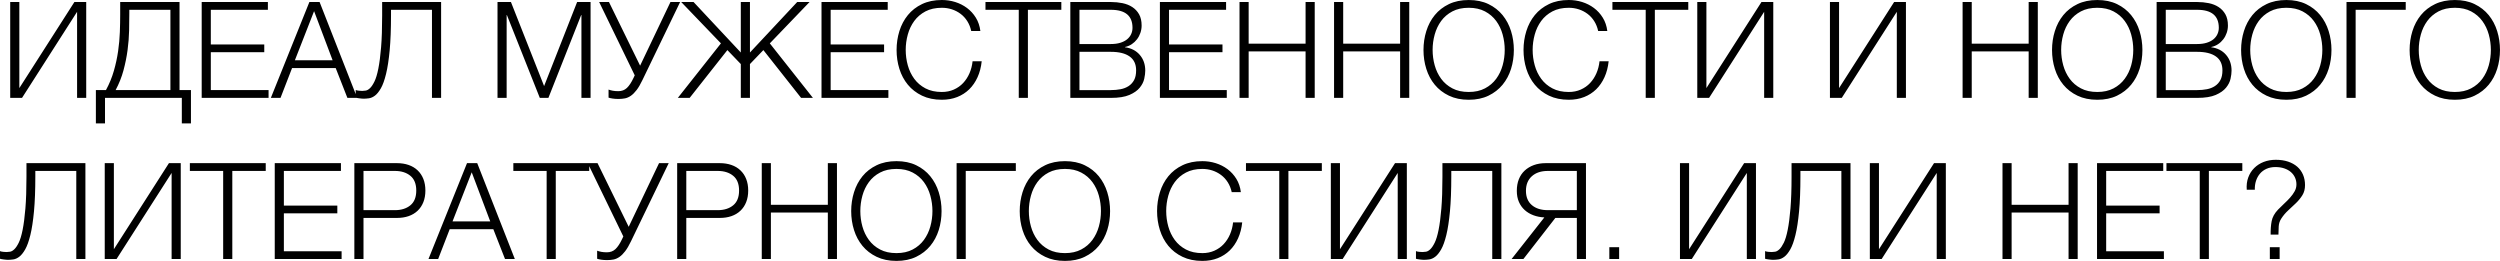 <?xml version="1.0" encoding="UTF-8"?> <!-- Creator: CorelDRAW 2020 (64-Bit) --> <svg xmlns="http://www.w3.org/2000/svg" xmlns:xlink="http://www.w3.org/1999/xlink" xmlns:xodm="http://www.corel.com/coreldraw/odm/2003" xml:space="preserve" width="63.396mm" height="6.616mm" style="shape-rendering:geometricPrecision; text-rendering:geometricPrecision; image-rendering:optimizeQuality; fill-rule:evenodd; clip-rule:evenodd" viewBox="0 0 5812.7 606.61"> <defs> <style type="text/css"> <![CDATA[ .fil0 {fill:black;fill-rule:nonzero} ]]> </style> </defs> <g id="Слой_x0020_1">  <g id="_2380335290464"> <path class="fil0" d="M30.76 603.18c4.69,-0.61 9.38,-2.72 14.04,-6.24 4.69,-3.53 9.28,-9.22 13.74,-17.02 4.47,-7.79 8.47,-18.95 12.03,-33.41 3.53,-14.46 6.34,-32.77 8.42,-54.96 2.1,-22.15 3.14,-49.48 3.14,-81.93l0 -12.19 95.23 0 0 204.81 21.22 0 0 -222.92 -137.05 0 0 31.6c0,29.18 -0.84,53.77 -2.49,73.78 -1.68,20.02 -3.81,36.56 -6.41,49.56 -2.61,13.04 -5.62,23.03 -9.05,30.02 -3.43,6.99 -6.9,12.09 -10.32,15.33 -3.43,3.24 -6.69,5.11 -9.83,5.63 -3.11,0.51 -5.82,0.77 -8.12,0.77 -1.65,0 -4.2,-0.16 -7.63,-0.45 -3.43,-0.32 -5.99,-0.91 -7.67,-1.71l0 17.79c0.64,0.19 1.68,0.46 3.14,0.78 1.46,0.32 3.11,0.58 4.98,0.78 1.88,0.19 3.69,0.41 5.46,0.61 1.78,0.22 3.27,0.32 4.53,0.32 3.76,0 7.96,-0.32 12.65,-0.94zm212.76 -0.94l27.46 0 128.03 -200.12 0 200.12 21.23 0 0 -222.92 -27.46 0 -128.03 200.12 0 -200.12 -21.23 0 0 222.92zm275.36 0l21.25 0 0 -204.81 77.72 0 0 -18.11 -176.41 0 0 18.11 77.43 0 0 204.81zm119.91 0l155.45 0 0 -18.11 -134.23 0 0 -88.05 124.28 0 0 -18.11 -124.28 0 0 -80.55 132.68 0 0 -18.11 -153.9 0 0 222.92zm185.11 0l21.25 0 0 -95.55 77.72 0c9.99,0 19.05,-1.38 27.18,-4.2 8.11,-2.81 15.07,-6.96 20.92,-12.49 5.82,-5.5 10.29,-12.23 13.42,-20.15 3.11,-7.89 4.66,-16.85 4.66,-26.85 0,-9.97 -1.55,-18.92 -4.66,-26.85 -3.14,-7.89 -7.6,-14.62 -13.42,-20.12 -5.85,-5.54 -12.81,-9.67 -20.92,-12.49 -8.12,-2.81 -17.18,-4.24 -27.18,-4.24l-98.98 0 0 222.92zm21.25 -113.63l0 -91.18 73.04 0c14.78,0 26.75,3.76 35.91,11.26 9.15,7.47 13.74,18.92 13.74,34.32 0,15.43 -4.59,26.85 -13.74,34.36 -9.16,7.5 -21.13,11.25 -35.91,11.25l-73.04 0zm151.09 113.63l22.48 0 26.85 -69.32 101.47 0 27.17 69.32 22.8 0 -87.43 -222.92 -23.75 0 -89.6 222.92zm55.89 -87.43l44.64 -114.24 43.08 114.24 -87.73 0zm218.85 87.43l21.22 0 0 -204.81 77.76 0 0 -18.11 -176.41 0 0 18.11 77.43 0 0 204.81zm155.65 1.1c4.69,-0.94 9.25,-2.97 13.72,-6.08 4.49,-3.14 8.92,-7.56 13.29,-13.29 4.36,-5.72 8.83,-13.36 13.42,-22.93l87.72 -181.72 -22.48 0 -70.55 148.01 -72.45 -148.01 -22.78 0 82.74 170.46 -2.81 5.95c-5.01,10.61 -10.15,18.41 -15.46,23.42 -5.3,4.99 -11.94,7.47 -19.82,7.47 -4.99,0 -9.38,-0.35 -13.1,-1.06 -3.75,-0.74 -6.99,-1.61 -9.7,-2.65l0 18.72c2.29,0.81 5.46,1.56 9.54,2.17 4.04,0.64 8.57,0.94 13.59,0.94 5.4,0 10.44,-0.45 15.14,-1.39zm147.82 -1.1l21.22 0 0 -95.55 77.76 0c9.99,0 19.05,-1.38 27.17,-4.2 8.12,-2.81 15.07,-6.96 20.9,-12.49 5.82,-5.5 10.32,-12.23 13.42,-20.15 3.14,-7.89 4.69,-16.85 4.69,-26.85 0,-9.97 -1.56,-18.92 -4.69,-26.85 -3.1,-7.89 -7.6,-14.62 -13.42,-20.12 -5.82,-5.54 -12.77,-9.67 -20.9,-12.49 -8.11,-2.81 -17.17,-4.24 -27.17,-4.24l-98.98 0 0 222.92zm21.22 -113.63l0 -91.18 73.07 0c14.79,0 26.75,3.76 35.91,11.26 9.16,7.47 13.74,18.92 13.74,34.32 0,15.43 -4.58,26.85 -13.74,34.36 -9.15,7.5 -21.12,11.25 -35.91,11.25l-73.07 0zm175.47 113.63l21.23 0 0 -108.03 132.39 0 0 108.03 21.22 0 0 -222.92 -21.22 0 0 96.81 -132.39 0 0 -96.81 -21.23 0 0 222.92zm359.05 -5.14c13.09,-6.34 24.03,-14.84 32.76,-25.45 8.77,-10.61 15.3,-22.9 19.7,-36.84 4.36,-13.95 6.53,-28.63 6.53,-44.02 0,-15.17 -2.16,-29.83 -6.53,-43.86 -4.4,-14.04 -10.94,-26.42 -19.7,-37.17 -8.73,-10.7 -19.67,-19.25 -32.76,-25.58 -13.1,-6.34 -28.41,-9.51 -45.9,-9.51 -17.47,0 -32.83,3.17 -46.06,9.51 -13.19,6.34 -24.2,14.88 -32.93,25.58 -8.74,10.75 -15.3,23.13 -19.67,37.17 -4.36,14.04 -6.56,28.69 -6.56,43.86 0,15.39 2.2,30.07 6.56,44.02 4.36,13.94 10.93,26.23 19.67,36.84 8.73,10.61 19.73,19.12 32.93,25.45 13.23,6.34 28.6,9.52 46.06,9.52 17.49,0 32.8,-3.17 45.9,-9.52zm-83.97 -17.01c-10.65,-5.6 -19.32,-13.04 -26.08,-22.29 -6.79,-9.25 -11.77,-19.67 -15.01,-31.31 -3.24,-11.64 -4.81,-23.58 -4.81,-35.87 0,-12.03 1.58,-23.94 4.81,-35.68 3.24,-11.75 8.22,-22.23 15.01,-31.48 6.76,-9.25 15.43,-16.69 26.08,-22.28 10.61,-5.63 23.29,-8.44 38.07,-8.44 14.55,0 27.17,2.81 37.78,8.44 10.61,5.59 19.31,13.03 26.08,22.28 6.76,9.25 11.74,19.73 14.97,31.48 3.24,11.74 4.85,23.65 4.85,35.68 0,12.29 -1.61,24.22 -4.85,35.87 -3.24,11.64 -8.22,22.06 -14.97,31.31 -6.77,9.25 -15.47,16.69 -26.08,22.29 -10.61,5.63 -23.22,8.41 -37.78,8.41 -14.78,0 -27.46,-2.78 -38.07,-8.41zm177.93 22.15l21.25 0 0 -204.81 116.45 0 0 -18.11 -137.7 0 0 222.92zm297.84 -5.14c13.13,-6.34 24.06,-14.84 32.8,-25.45 8.73,-10.61 15.29,-22.9 19.67,-36.84 4.36,-13.95 6.56,-28.63 6.56,-44.02 0,-15.17 -2.2,-29.83 -6.56,-43.86 -4.37,-14.04 -10.94,-26.42 -19.67,-37.17 -8.74,-10.7 -19.67,-19.25 -32.8,-25.58 -13.1,-6.34 -28.41,-9.51 -45.87,-9.51 -17.49,0 -32.86,3.17 -46.06,9.51 -13.23,6.34 -24.2,14.88 -32.93,25.58 -8.77,10.75 -15.29,23.13 -19.69,37.17 -4.36,14.04 -6.54,28.69 -6.54,43.86 0,15.39 2.17,30.07 6.54,44.02 4.4,13.94 10.93,26.23 19.69,36.84 8.74,10.61 19.7,19.12 32.93,25.45 13.19,6.34 28.56,9.52 46.06,9.52 17.47,0 32.77,-3.17 45.87,-9.52zm-83.98 -17.01c-10.61,-5.6 -19.31,-13.04 -26.07,-22.29 -6.76,-9.25 -11.77,-19.67 -14.97,-31.31 -3.24,-11.64 -4.85,-23.58 -4.85,-35.87 0,-12.03 1.61,-23.94 4.85,-35.68 3.2,-11.75 8.22,-22.23 14.97,-31.48 6.76,-9.25 15.46,-16.69 26.07,-22.28 10.62,-5.63 23.33,-8.44 38.11,-8.44 14.56,0 27.14,2.81 37.75,8.44 10.65,5.59 19.31,13.03 26.08,22.28 6.76,9.25 11.77,19.73 15,31.48 3.21,11.74 4.82,23.65 4.82,35.68 0,12.29 -1.61,24.22 -4.82,35.87 -3.23,11.64 -8.24,22.06 -15,31.31 -6.77,9.25 -15.43,16.69 -26.08,22.29 -10.61,5.63 -23.19,8.41 -37.75,8.41 -14.78,0 -27.49,-2.78 -38.11,-8.41zm393.24 20.18c10.7,-4.24 20.02,-10.22 27.95,-17.95 7.89,-7.73 14.36,-17.11 19.34,-28.14 5.02,-11.03 8.22,-23.42 9.71,-37.16l-21.25 0c-1.04,9.99 -3.43,19.31 -7.18,27.95 -3.76,8.64 -8.64,16.16 -14.69,22.64 -6.01,6.44 -13.26,11.54 -21.68,15.3 -8.44,3.71 -17.75,5.59 -27.95,5.59 -14.78,0 -27.49,-2.78 -38.1,-8.41 -10.61,-5.6 -19.31,-13.04 -26.08,-22.29 -6.76,-9.25 -11.74,-19.67 -14.97,-31.31 -3.24,-11.64 -4.85,-23.58 -4.85,-35.87 0,-12.03 1.61,-23.94 4.85,-35.68 3.24,-11.75 8.22,-22.23 14.97,-31.48 6.77,-9.25 15.47,-16.69 26.08,-22.28 10.61,-5.63 23.32,-8.44 38.1,-8.44 8.12,0 15.85,1.19 23.26,3.59 7.37,2.4 14.14,5.9 20.28,10.48 6.14,4.57 11.35,10.26 15.62,17.02 4.26,6.76 7.34,14.4 9.21,22.93l21.22 0c-1.45,-11.64 -4.94,-21.96 -10.44,-30.89 -5.53,-8.96 -12.39,-16.49 -20.6,-22.64 -8.25,-6.14 -17.4,-10.77 -27.5,-13.91 -10.09,-3.11 -20.44,-4.66 -31.06,-4.66 -17.49,0 -32.82,3.17 -46.06,9.51 -13.23,6.34 -24.2,14.88 -32.93,25.58 -8.74,10.75 -15.3,23.13 -19.67,37.17 -4.36,14.04 -6.56,28.69 -6.56,43.86 0,15.39 2.2,30.07 6.56,44.02 4.36,13.94 10.93,26.23 19.67,36.84 8.73,10.61 19.69,19.12 32.93,25.45 13.23,6.34 28.56,9.52 46.06,9.52 13.1,0 25,-2.11 35.75,-6.34zm143.13 1.97l21.25 0 0 -204.81 77.72 0 0 -18.11 -176.38 0 0 18.11 77.4 0 0 204.81zm119.91 0l27.46 0 128.03 -200.12 0 200.12 21.22 0 0 -222.92 -27.46 0 -128.03 200.12 0 -200.12 -21.22 0 0 222.92zm228.68 0.94c4.69,-0.61 9.38,-2.72 14.04,-6.24 4.69,-3.53 9.28,-9.22 13.74,-17.02 4.5,-7.79 8.48,-18.95 12.04,-33.41 3.52,-14.46 6.34,-32.77 8.41,-54.96 2.1,-22.15 3.14,-49.48 3.14,-81.93l0 -12.19 95.23 0 0 204.81 21.22 0 0 -222.92 -137.05 0 0 31.6c0,29.18 -0.84,53.77 -2.49,73.78 -1.68,20.02 -3.81,36.56 -6.4,49.56 -2.62,13.04 -5.63,23.03 -9.06,30.02 -3.43,6.99 -6.86,12.09 -10.32,15.33 -3.43,3.24 -6.7,5.11 -9.84,5.63 -3.11,0.51 -5.82,0.77 -8.11,0.77 -1.65,0 -4.21,-0.16 -7.64,-0.45 -3.43,-0.32 -5.99,-0.91 -7.67,-1.71l0 17.79c0.65,0.19 1.68,0.46 3.14,0.78 1.46,0.32 3.11,0.58 4.99,0.78 1.87,0.19 3.71,0.41 5.46,0.61 1.78,0.22 3.3,0.32 4.53,0.32 3.75,0 7.95,-0.32 12.64,-0.94zm191.55 -0.94l27.47 0 74.3 -95.55 49.97 0 0 95.55 21.22 0 0 -222.92 -93.35 0c-10.42,0 -19.73,1.52 -27.95,4.53 -8.22,3.03 -15.29,7.31 -21.22,12.81 -5.95,5.53 -10.44,12.22 -13.59,20.15 -3.14,7.89 -4.69,16.85 -4.69,26.85 0,9.76 1.61,18.37 4.85,25.75 3.2,7.37 7.7,13.68 13.42,18.89 5.73,5.21 12.49,9.25 20.28,12.16 7.83,2.94 16.3,4.59 25.45,5.02l-76.18 96.78zm84.3 -113.63c-15.62,0 -28.01,-3.92 -37.17,-11.71 -9.15,-7.83 -13.71,-18.89 -13.71,-33.25 0,-14.37 4.56,-25.65 13.71,-33.91 9.16,-8.22 21.55,-12.32 37.17,-12.32l67.44 0 0 91.18 -67.44 0zm165.77 86.17l-22.8 0 0 27.46 22.8 0 0 -27.46zm141.45 27.46l27.46 0 127.99 -200.12 0 200.12 21.25 0 0 -222.92 -27.5 0 -127.99 200.12 0 -200.12 -21.22 0 0 222.92zm228.68 0.94c4.69,-0.61 9.35,-2.72 14.04,-6.24 4.69,-3.53 9.25,-9.22 13.74,-17.02 4.47,-7.79 8.48,-18.95 12,-33.41 3.56,-14.46 6.37,-32.77 8.44,-54.96 2.07,-22.15 3.14,-49.48 3.14,-81.93l0 -12.19 95.23 0 0 204.81 21.22 0 0 -222.92 -137.05 0 0 31.6c0,29.18 -0.84,53.77 -2.52,73.78 -1.65,20.02 -3.79,36.56 -6.41,49.56 -2.59,13.04 -5.59,23.03 -9.02,30.02 -3.46,6.99 -6.89,12.09 -10.32,15.33 -3.43,3.24 -6.73,5.11 -9.84,5.63 -3.14,0.51 -5.82,0.77 -8.11,0.77 -1.69,0 -4.21,-0.16 -7.64,-0.45 -3.46,-0.32 -6.01,-0.91 -7.67,-1.71l0 17.79c0.61,0.19 1.65,0.46 3.14,0.78 1.46,0.32 3.11,0.58 4.99,0.78 1.87,0.19 3.69,0.41 5.46,0.61 1.78,0.22 3.26,0.32 4.53,0.32 3.75,0 7.96,-0.32 12.64,-0.94zm212.77 -0.94l27.46 0 128.03 -200.12 0 200.12 21.22 0 0 -222.92 -27.46 0 -128.03 200.12 0 -200.12 -21.22 0 0 222.92zm308.45 0l21.22 0 0 -108.03 132.39 0 0 108.03 21.22 0 0 -222.92 -21.22 0 0 96.81 -132.39 0 0 -96.81 -21.22 0 0 222.92zm219.79 0l155.49 0 0 -18.11 -134.23 0 0 -88.05 124.24 0 0 -18.11 -124.24 0 0 -80.55 132.68 0 0 -18.11 -153.94 0 0 222.92zm238.84 0l21.22 0 0 -204.81 77.76 0 0 -18.11 -176.41 0 0 18.11 77.43 0 0 204.81zm182.95 -56.83c0,-6.24 0.23,-12.64 0.65,-19.18 0.39,-6.56 2.39,-12.55 5.91,-17.95 4.57,-7.08 9.99,-13.49 16.24,-19.21 6.24,-5.73 12.3,-11.39 18.12,-17.02 5.82,-5.63 10.77,-11.71 14.82,-18.27 4.07,-6.54 6.08,-14.4 6.08,-23.55 0,-8.77 -1.56,-16.76 -4.66,-24.07 -3.14,-7.28 -7.6,-13.46 -13.42,-18.57 -5.86,-5.08 -12.97,-9.06 -21.42,-11.87 -8.41,-2.81 -17.95,-4.2 -28.56,-4.2 -10.19,0 -19.57,1.68 -28.08,4.98 -8.54,3.33 -15.88,8.09 -22.02,14.23 -6.15,6.14 -10.77,13.46 -13.88,22 -3.14,8.54 -4.26,18.02 -3.46,28.4l18.76 0c-0.23,-7.46 0.72,-14.39 2.81,-20.73 2.07,-6.37 5.14,-11.94 9.21,-16.72 4.08,-4.79 9.16,-8.54 15.2,-11.22 6.05,-2.71 12.94,-4.07 20.68,-4.07 7.73,0 14.62,1.06 20.67,3.14 6.05,2.07 11.19,4.95 15.37,8.57 4.17,3.65 7.34,7.92 9.54,12.81 2.2,4.88 3.3,10.15 3.3,15.75 0,5.85 -1.42,11.25 -4.24,16.24 -2.78,5.01 -6.27,9.83 -10.45,14.52 -4.17,4.69 -8.73,9.32 -13.74,13.91 -4.98,4.56 -9.76,9.25 -14.36,14.04 -8.12,8.54 -13.07,17.49 -14.82,26.85 -1.78,9.38 -2.56,19.8 -2.36,31.21l18.11 0zm2.81 29.37l-22.8 0 0 27.46 22.8 0 0 -27.46zm0 27.46l0 -27.46z"></path> <path class="fil0" d="M23.73 227.58l27.47 0 128.02 -200.12 0 200.12 21.23 0 0 -222.92 -27.46 0 -128.03 200.12 0 -200.12 -21.23 0 0 222.92zm199.19 59.32l21.22 0 0 -59.32 178.61 0 0 59.32 21.22 0 0 -77.43 -26.55 0 0 -204.81 -137.98 0 0 29.37c0,12.68 -0.27,26.2 -0.78,40.56 -0.52,14.36 -1.88,29.15 -4.04,44.35 -2.2,15.2 -5.46,30.43 -9.87,45.73 -4.36,15.3 -10.52,30.24 -18.4,44.8l-23.42 0 0 77.43zm45.89 -77.43c7.89,-14.78 14.01,-30.08 18.28,-45.9 4.24,-15.82 7.44,-31.54 9.51,-47.13 2.07,-15.62 3.26,-30.76 3.59,-45.45 0.33,-14.65 0.46,-28.23 0.46,-40.72l0 -7.5 95.55 0 0 186.7 -127.38 0zm200.13 18.11l155.49 0 0 -18.11 -134.27 0 0 -88.05 124.28 0 0 -18.11 -124.28 0 0 -80.54 132.68 0 0 -18.12 -153.9 0 0 222.92zm160.79 0l22.48 0 26.85 -69.32 101.47 0 27.17 69.32 22.78 0 -87.43 -222.92 -23.71 0 -89.6 222.92zm55.87 -87.43l44.67 -114.24 43.08 114.24 -87.76 0zm172.21 88.37c4.66,-0.61 9.34,-2.72 14.04,-6.24 4.69,-3.53 9.25,-9.22 13.74,-17.02 4.47,-7.79 8.47,-18.95 12,-33.41 3.56,-14.46 6.34,-32.77 8.44,-54.96 2.06,-22.15 3.1,-49.48 3.1,-81.92l0 -12.19 95.23 0 0 204.81 21.25 0 0 -222.92 -137.08 0 0 31.61c0,29.18 -0.81,53.76 -2.49,73.78 -1.64,20.02 -3.78,36.55 -6.4,49.55 -2.59,13.04 -5.59,23.03 -9.06,30.02 -3.43,6.99 -6.86,12.09 -10.29,15.33 -3.43,3.24 -6.72,5.11 -9.83,5.63 -3.14,0.51 -5.82,0.78 -8.12,0.78 -1.68,0 -4.24,-0.17 -7.67,-0.46 -3.43,-0.32 -5.98,-0.91 -7.63,-1.71l0 17.79c0.61,0.2 1.65,0.46 3.1,0.78 1.46,0.29 3.14,0.55 5.02,0.78 1.88,0.19 3.69,0.42 5.46,0.61 1.75,0.22 3.27,0.32 4.53,0.32 3.72,0 7.96,-0.32 12.65,-0.94zm298.93 -0.94l21.23 0 0 -192.61 0.61 0 76.5 192.61 19.99 0 76.18 -192.61 0.61 0 0 192.61 21.25 0 0 -222.92 -31.25 0 -76.79 195.46 -77.11 -195.46 -31.22 0 0 222.92zm296.42 1.1c4.69,-0.94 9.28,-2.97 13.74,-6.08 4.47,-3.14 8.89,-7.56 13.27,-13.29 4.36,-5.72 8.86,-13.36 13.42,-22.93l87.76 -181.72 -22.48 0 -70.58 147.99 -72.43 -147.99 -22.8 0 82.74 170.46 -2.81 5.96c-4.99,10.61 -10.13,18.4 -15.47,23.42 -5.3,4.98 -11.9,7.47 -19.8,7.47 -5.02,0 -9.38,-0.36 -13.13,-1.07 -3.75,-0.74 -6.99,-1.61 -9.67,-2.65l0 18.72c2.3,0.82 5.46,1.56 9.51,2.17 4.08,0.64 8.61,0.94 13.59,0.94 5.4,0 10.48,-0.45 15.14,-1.39zm122.85 -1.1l27.49 0 87.72 -111.14 31.22 32.48 0 78.66 21.25 0 0 -78.66 31.21 -32.48 87.72 111.14 27.5 0 -100.24 -126.76 92.41 -96.16 -28.73 0 -109.87 117.42 0 -117.42 -21.25 0 0 117.42 -109.88 -117.42 -28.73 0 92.41 96.16 -100.23 126.76zm334.06 0l155.49 0 0 -18.11 -134.23 0 0 -88.05 124.24 0 0 -18.11 -124.24 0 0 -80.54 132.68 0 0 -18.12 -153.94 0 0 222.92zm315.5 -1.97c10.71,-4.24 20.02,-10.22 27.95,-17.95 7.89,-7.73 14.37,-17.11 19.35,-28.14 5.02,-11.03 8.22,-23.42 9.67,-37.16l-21.22 0c-1.04,9.99 -3.43,19.31 -7.19,27.95 -3.75,8.64 -8.64,16.17 -14.68,22.64 -6.01,6.44 -13.27,11.55 -21.7,15.3 -8.42,3.72 -17.73,5.59 -27.92,5.59 -14.78,0 -27.49,-2.78 -38.11,-8.41 -10.61,-5.59 -19.31,-13.04 -26.07,-22.29 -6.76,-9.25 -11.77,-19.67 -14.97,-31.31 -3.24,-11.64 -4.85,-23.61 -4.85,-35.87 0,-12.03 1.61,-23.93 4.85,-35.68 3.2,-11.75 8.22,-22.23 14.97,-31.48 6.76,-9.25 15.46,-16.69 26.07,-22.32 10.62,-5.59 23.33,-8.41 38.11,-8.41 8.12,0 15.85,1.2 23.26,3.59 7.37,2.39 14.13,5.89 20.28,10.48 6.14,4.56 11.35,10.25 15.61,17.01 4.25,6.77 7.34,14.4 9.19,22.93l21.25 0c-1.46,-11.64 -4.95,-21.96 -10.48,-30.89 -5.5,-8.96 -12.36,-16.49 -20.6,-22.64 -8.22,-6.14 -17.38,-10.77 -27.46,-13.91 -10.09,-3.11 -20.45,-4.66 -31.06,-4.66 -17.49,0 -32.86,3.17 -46.06,9.51 -13.23,6.34 -24.2,14.88 -32.93,25.59 -8.77,10.74 -15.29,23.12 -19.69,37.16 -4.36,14.04 -6.54,28.69 -6.54,43.86 0,15.39 2.17,30.08 6.54,44.02 4.4,13.95 10.93,26.23 19.69,36.84 8.74,10.61 19.7,19.12 32.93,25.46 13.19,6.34 28.56,9.51 46.06,9.51 13.1,0 25,-2.11 35.74,-6.34zm143.14 1.97l21.25 0 0 -204.81 77.72 0 0 -18.12 -176.38 0 0 18.12 77.4 0 0 204.81zm119.9 0l94.29 0c18.11,0 32.48,-2.29 43.08,-6.85 10.61,-4.59 18.63,-10.22 24.03,-16.89 5.4,-6.63 8.89,-13.55 10.44,-20.73 1.59,-7.18 2.37,-13.49 2.37,-18.89 0,-14.59 -4.27,-26.82 -12.81,-36.71 -8.54,-9.87 -19.99,-15.76 -34.36,-17.63l0 -0.61c5.82,-1.27 11.09,-3.43 15.79,-6.56 4.66,-3.11 8.73,-6.92 12.16,-11.39 3.43,-4.49 6.09,-9.48 7.96,-15.01 1.88,-5.5 2.81,-11.16 2.81,-17.02 0,-10.38 -1.97,-19.08 -5.91,-26.07 -3.98,-6.95 -9.22,-12.58 -15.79,-16.85 -6.54,-4.27 -14.14,-7.28 -22.78,-9.06 -8.64,-1.74 -17.66,-2.65 -27,-2.65l-94.29 0 0 222.92zm21.22 -18.11l0 -88.98 73.08 0c18.92,0 33.44,3.59 43.53,10.77 10.09,7.18 15.14,17.95 15.14,32.31 0,9.19 -1.55,16.66 -4.66,22.48 -3.14,5.82 -7.41,10.51 -12.81,14.07 -5.44,3.53 -11.67,5.99 -18.72,7.32 -7.09,1.36 -14.6,2.04 -22.48,2.04l-73.08 0zm0 -107.1l0 -79.6 73.08 0c33.5,0 50.26,13.94 50.26,41.86 0,5.17 -1.07,10.09 -3.14,14.65 -2.07,4.59 -5.21,8.6 -9.35,12.03 -4.17,3.43 -9.44,6.14 -15.78,8.11 -6.34,1.98 -13.69,2.94 -22,2.94l-73.08 0zm187.03 125.21l155.49 0 0 -18.11 -134.27 0 0 -88.05 124.28 0 0 -18.11 -124.28 0 0 -80.54 132.68 0 0 -18.12 -153.9 0 0 222.92zm185.12 0l21.24 0 0 -108.03 132.36 0 0 108.03 21.25 0 0 -222.92 -21.25 0 0 96.78 -132.36 0 0 -96.78 -21.24 0 0 222.92zm219.82 0l21.23 0 0 -108.03 132.35 0 0 108.03 21.25 0 0 -222.92 -21.25 0 0 96.78 -132.35 0 0 -96.78 -21.23 0 0 222.92zm359.05 -5.13c13.09,-6.34 24.03,-14.85 32.76,-25.46 8.74,-10.61 15.3,-22.89 19.67,-36.84 4.36,-13.94 6.56,-28.63 6.56,-44.02 0,-15.17 -2.2,-29.83 -6.56,-43.86 -4.36,-14.04 -10.93,-26.42 -19.67,-37.16 -8.73,-10.71 -19.67,-19.25 -32.76,-25.59 -13.14,-6.34 -28.43,-9.51 -45.9,-9.51 -17.5,0 -32.83,3.17 -46.06,9.51 -13.23,6.34 -24.2,14.88 -32.93,25.59 -8.77,10.74 -15.3,23.12 -19.67,37.16 -4.4,14.04 -6.56,28.69 -6.56,43.86 0,15.39 2.16,30.08 6.56,44.02 4.36,13.95 10.9,26.23 19.67,36.84 8.73,10.61 19.69,19.12 32.93,25.46 13.23,6.34 28.56,9.51 46.06,9.51 17.47,0 32.76,-3.17 45.9,-9.51zm-84.01 -17.02c-10.61,-5.59 -19.31,-13.04 -26.07,-22.29 -6.77,-9.25 -11.75,-19.67 -14.98,-31.31 -3.24,-11.64 -4.85,-23.61 -4.85,-35.87 0,-12.03 1.61,-23.93 4.85,-35.68 3.24,-11.75 8.22,-22.23 14.98,-31.48 6.76,-9.25 15.46,-16.69 26.07,-22.32 10.61,-5.59 23.33,-8.41 38.11,-8.41 14.55,0 27.14,2.81 37.78,8.41 10.61,5.63 19.28,13.07 26.08,22.32 6.76,9.25 11.74,19.73 14.97,31.48 3.24,11.75 4.82,23.65 4.82,35.68 0,12.26 -1.59,24.22 -4.82,35.87 -3.24,11.64 -8.22,22.06 -14.97,31.31 -6.79,9.25 -15.47,16.7 -26.08,22.29 -10.64,5.63 -23.22,8.41 -37.78,8.41 -14.78,0 -27.5,-2.78 -38.11,-8.41zm306.44 20.18c10.71,-4.24 20.02,-10.22 27.95,-17.95 7.89,-7.73 14.37,-17.11 19.35,-28.14 5.02,-11.03 8.22,-23.42 9.67,-37.16l-21.23 0c-1.04,9.99 -3.43,19.31 -7.18,27.95 -3.75,8.64 -8.64,16.17 -14.68,22.64 -6.02,6.44 -13.27,11.55 -21.71,15.3 -8.41,3.72 -17.72,5.59 -27.91,5.59 -14.78,0 -27.5,-2.78 -38.11,-8.41 -10.61,-5.59 -19.31,-13.04 -26.07,-22.29 -6.76,-9.25 -11.77,-19.67 -14.97,-31.31 -3.24,-11.64 -4.86,-23.61 -4.86,-35.87 0,-12.03 1.62,-23.93 4.86,-35.68 3.2,-11.75 8.22,-22.23 14.97,-31.48 6.76,-9.25 15.46,-16.69 26.07,-22.32 10.61,-5.59 23.33,-8.41 38.11,-8.41 8.11,0 15.85,1.2 23.25,3.59 7.38,2.39 14.14,5.89 20.28,10.48 6.15,4.56 11.36,10.25 15.62,17.01 4.27,6.77 7.34,14.4 9.19,22.93l21.25 0c-1.46,-11.64 -4.95,-21.96 -10.48,-30.89 -5.5,-8.96 -12.36,-16.49 -20.6,-22.64 -8.22,-6.14 -17.38,-10.77 -27.46,-13.91 -10.09,-3.11 -20.45,-4.66 -31.06,-4.66 -17.5,0 -32.86,3.17 -46.06,9.51 -13.22,6.34 -24.19,14.88 -32.93,25.59 -8.77,10.74 -15.29,23.12 -19.69,37.16 -4.37,14.04 -6.54,28.69 -6.54,43.86 0,15.39 2.16,30.08 6.54,44.02 4.4,13.95 10.93,26.23 19.69,36.84 8.74,10.61 19.7,19.12 32.93,25.46 13.2,6.34 28.56,9.51 46.06,9.51 13.1,0 25,-2.11 35.74,-6.34zm143.14 1.97l21.24 0 0 -204.81 77.73 0 0 -18.12 -176.38 0 0 18.12 77.4 0 0 204.81zm119.9 0l27.46 0 128.03 -200.12 0 200.12 21.22 0 0 -222.92 -27.46 0 -128.03 200.12 0 -200.12 -21.22 0 0 222.92zm308.45 0l27.5 0 127.99 -200.12 0 200.12 21.22 0 0 -222.92 -27.46 0 -128.03 200.12 0 -200.12 -21.22 0 0 222.92zm308.45 0l21.25 0 0 -108.03 132.35 0 0 108.03 21.25 0 0 -222.92 -21.25 0 0 96.78 -132.35 0 0 -96.78 -21.25 0 0 222.92zm359.07 -5.13c13.09,-6.34 24.03,-14.85 32.76,-25.46 8.74,-10.61 15.3,-22.89 19.67,-36.84 4.36,-13.94 6.56,-28.63 6.56,-44.02 0,-15.17 -2.2,-29.83 -6.56,-43.86 -4.36,-14.04 -10.93,-26.42 -19.67,-37.16 -8.73,-10.71 -19.67,-19.25 -32.76,-25.59 -13.14,-6.34 -28.43,-9.51 -45.9,-9.51 -17.5,0 -32.86,3.17 -46.06,9.51 -13.23,6.34 -24.2,14.88 -32.93,25.59 -8.77,10.74 -15.3,23.12 -19.67,37.16 -4.4,14.04 -6.56,28.69 -6.56,43.86 0,15.39 2.16,30.08 6.56,44.02 4.36,13.95 10.9,26.23 19.67,36.84 8.73,10.61 19.69,19.12 32.93,25.46 13.2,6.34 28.56,9.51 46.06,9.51 17.47,0 32.76,-3.17 45.9,-9.51zm-84.01 -17.02c-10.61,-5.59 -19.31,-13.04 -26.07,-22.29 -6.77,-9.25 -11.77,-19.67 -14.98,-31.31 -3.23,-11.64 -4.85,-23.61 -4.85,-35.87 0,-12.03 1.62,-23.93 4.85,-35.68 3.21,-11.75 8.22,-22.23 14.98,-31.48 6.76,-9.25 15.46,-16.69 26.07,-22.32 10.61,-5.59 23.33,-8.41 38.11,-8.41 14.55,0 27.14,2.81 37.78,8.41 10.61,5.63 19.28,13.07 26.04,22.32 6.79,9.25 11.77,19.73 15.01,31.48 3.2,11.75 4.82,23.65 4.82,35.68 0,12.26 -1.62,24.22 -4.82,35.87 -3.24,11.64 -8.22,22.06 -15.01,31.31 -6.76,9.25 -15.43,16.7 -26.04,22.29 -10.64,5.63 -23.22,8.41 -37.78,8.41 -14.78,0 -27.5,-2.78 -38.11,-8.41zm176.09 22.15l94.29 0c18.11,0 32.48,-2.29 43.08,-6.85 10.61,-4.59 18.63,-10.22 24.03,-16.89 5.4,-6.63 8.89,-13.55 10.44,-20.73 1.59,-7.18 2.37,-13.49 2.37,-18.89 0,-14.59 -4.27,-26.82 -12.81,-36.71 -8.54,-9.87 -19.99,-15.76 -34.36,-17.63l0 -0.61c5.82,-1.27 11.09,-3.43 15.79,-6.56 4.69,-3.11 8.73,-6.92 12.16,-11.39 3.43,-4.49 6.09,-9.48 7.96,-15.01 1.88,-5.5 2.81,-11.16 2.81,-17.02 0,-10.38 -1.97,-19.08 -5.91,-26.07 -3.95,-6.95 -9.22,-12.58 -15.79,-16.85 -6.54,-4.27 -14.14,-7.28 -22.78,-9.06 -8.63,-1.74 -17.66,-2.65 -27,-2.65l-94.29 0 0 222.92zm21.23 -18.11l0 -88.98 73.07 0c18.92,0 33.44,3.59 43.53,10.77 10.09,7.18 15.17,17.95 15.17,32.31 0,9.19 -1.59,16.66 -4.69,22.48 -3.14,5.82 -7.41,10.51 -12.81,14.07 -5.4,3.53 -11.64,5.99 -18.72,7.32 -7.09,1.36 -14.59,2.04 -22.48,2.04l-73.07 0zm0 -107.1l0 -79.6 73.07 0c33.51,0 50.26,13.94 50.26,41.86 0,5.17 -1.04,10.09 -3.14,14.65 -2.07,4.59 -5.21,8.6 -9.35,12.03 -4.17,3.43 -9.41,6.14 -15.78,8.11 -6.34,1.98 -13.69,2.94 -22,2.94l-73.07 0zm326.27 120.08c13.1,-6.34 24.03,-14.85 32.77,-25.46 8.77,-10.61 15.29,-22.89 19.67,-36.84 4.36,-13.94 6.56,-28.63 6.56,-44.02 0,-15.17 -2.2,-29.83 -6.56,-43.86 -4.37,-14.04 -10.9,-26.42 -19.67,-37.16 -8.74,-10.71 -19.67,-19.25 -32.77,-25.59 -13.13,-6.34 -28.43,-9.51 -45.9,-9.51 -17.49,0 -32.82,3.17 -46.06,9.51 -13.23,6.34 -24.2,14.88 -32.93,25.59 -8.73,10.74 -15.29,23.12 -19.66,37.16 -4.37,14.04 -6.57,28.69 -6.57,43.86 0,15.39 2.2,30.08 6.57,44.02 4.36,13.95 10.93,26.23 19.66,36.84 8.74,10.61 19.7,19.12 32.93,25.46 13.23,6.34 28.56,9.51 46.06,9.51 17.47,0 32.77,-3.17 45.9,-9.51zm-84 -17.02c-10.62,-5.59 -19.32,-13.04 -26.08,-22.29 -6.76,-9.25 -11.74,-19.67 -14.97,-31.31 -3.24,-11.64 -4.85,-23.61 -4.85,-35.87 0,-12.03 1.61,-23.93 4.85,-35.68 3.24,-11.75 8.22,-22.23 14.97,-31.48 6.76,-9.25 15.46,-16.69 26.08,-22.32 10.61,-5.59 23.32,-8.41 38.1,-8.41 14.56,0 27.18,2.81 37.79,8.41 10.61,5.63 19.31,13.07 26.07,22.32 6.76,9.25 11.75,19.73 14.97,31.48 3.24,11.75 4.86,23.65 4.86,35.68 0,12.26 -1.62,24.22 -4.86,35.87 -3.23,11.64 -8.22,22.06 -14.97,31.31 -6.76,9.25 -15.46,16.7 -26.07,22.29 -10.61,5.63 -23.22,8.41 -37.79,8.41 -14.78,0 -27.49,-2.78 -38.1,-8.41zm177.96 22.15l21.23 0 0 -204.81 116.47 0 0 -18.12 -137.7 0 0 222.92zm297.84 -5.13c13.13,-6.34 24.03,-14.85 32.8,-25.46 8.74,-10.61 15.3,-22.89 19.67,-36.84 4.36,-13.94 6.56,-28.63 6.56,-44.02 0,-15.17 -2.2,-29.83 -6.56,-43.86 -4.36,-14.04 -10.93,-26.42 -19.67,-37.16 -8.77,-10.71 -19.67,-19.25 -32.8,-25.59 -13.1,-6.34 -28.4,-9.51 -45.9,-9.51 -17.47,0 -32.82,3.17 -46.03,9.51 -13.23,6.34 -24.2,14.88 -32.96,25.59 -8.73,10.74 -15.29,23.12 -19.66,37.16 -4.37,14.04 -6.54,28.69 -6.54,43.86 0,15.39 2.16,30.08 6.54,44.02 4.36,13.95 10.93,26.23 19.66,36.84 8.77,10.61 19.73,19.12 32.96,25.46 13.2,6.34 28.56,9.51 46.03,9.51 17.5,0 32.8,-3.17 45.9,-9.51zm-83.97 -17.02c-10.61,-5.59 -19.31,-13.04 -26.07,-22.29 -6.77,-9.25 -11.77,-19.67 -14.98,-31.31 -3.23,-11.64 -4.85,-23.61 -4.85,-35.87 0,-12.03 1.62,-23.93 4.85,-35.68 3.21,-11.75 8.22,-22.23 14.98,-31.48 6.76,-9.25 15.46,-16.69 26.07,-22.32 10.61,-5.59 23.29,-8.41 38.07,-8.41 14.59,0 27.18,2.81 37.79,8.41 10.61,5.63 19.31,13.07 26.07,22.32 6.76,9.25 11.77,19.73 15.01,31.48 3.2,11.75 4.82,23.65 4.82,35.68 0,12.26 -1.62,24.22 -4.82,35.87 -3.24,11.64 -8.25,22.06 -15.01,31.31 -6.76,9.25 -15.46,16.7 -26.07,22.29 -10.61,5.63 -23.2,8.41 -37.79,8.41 -14.78,0 -27.46,-2.78 -38.07,-8.41z"></path> </g> </g> </svg> 